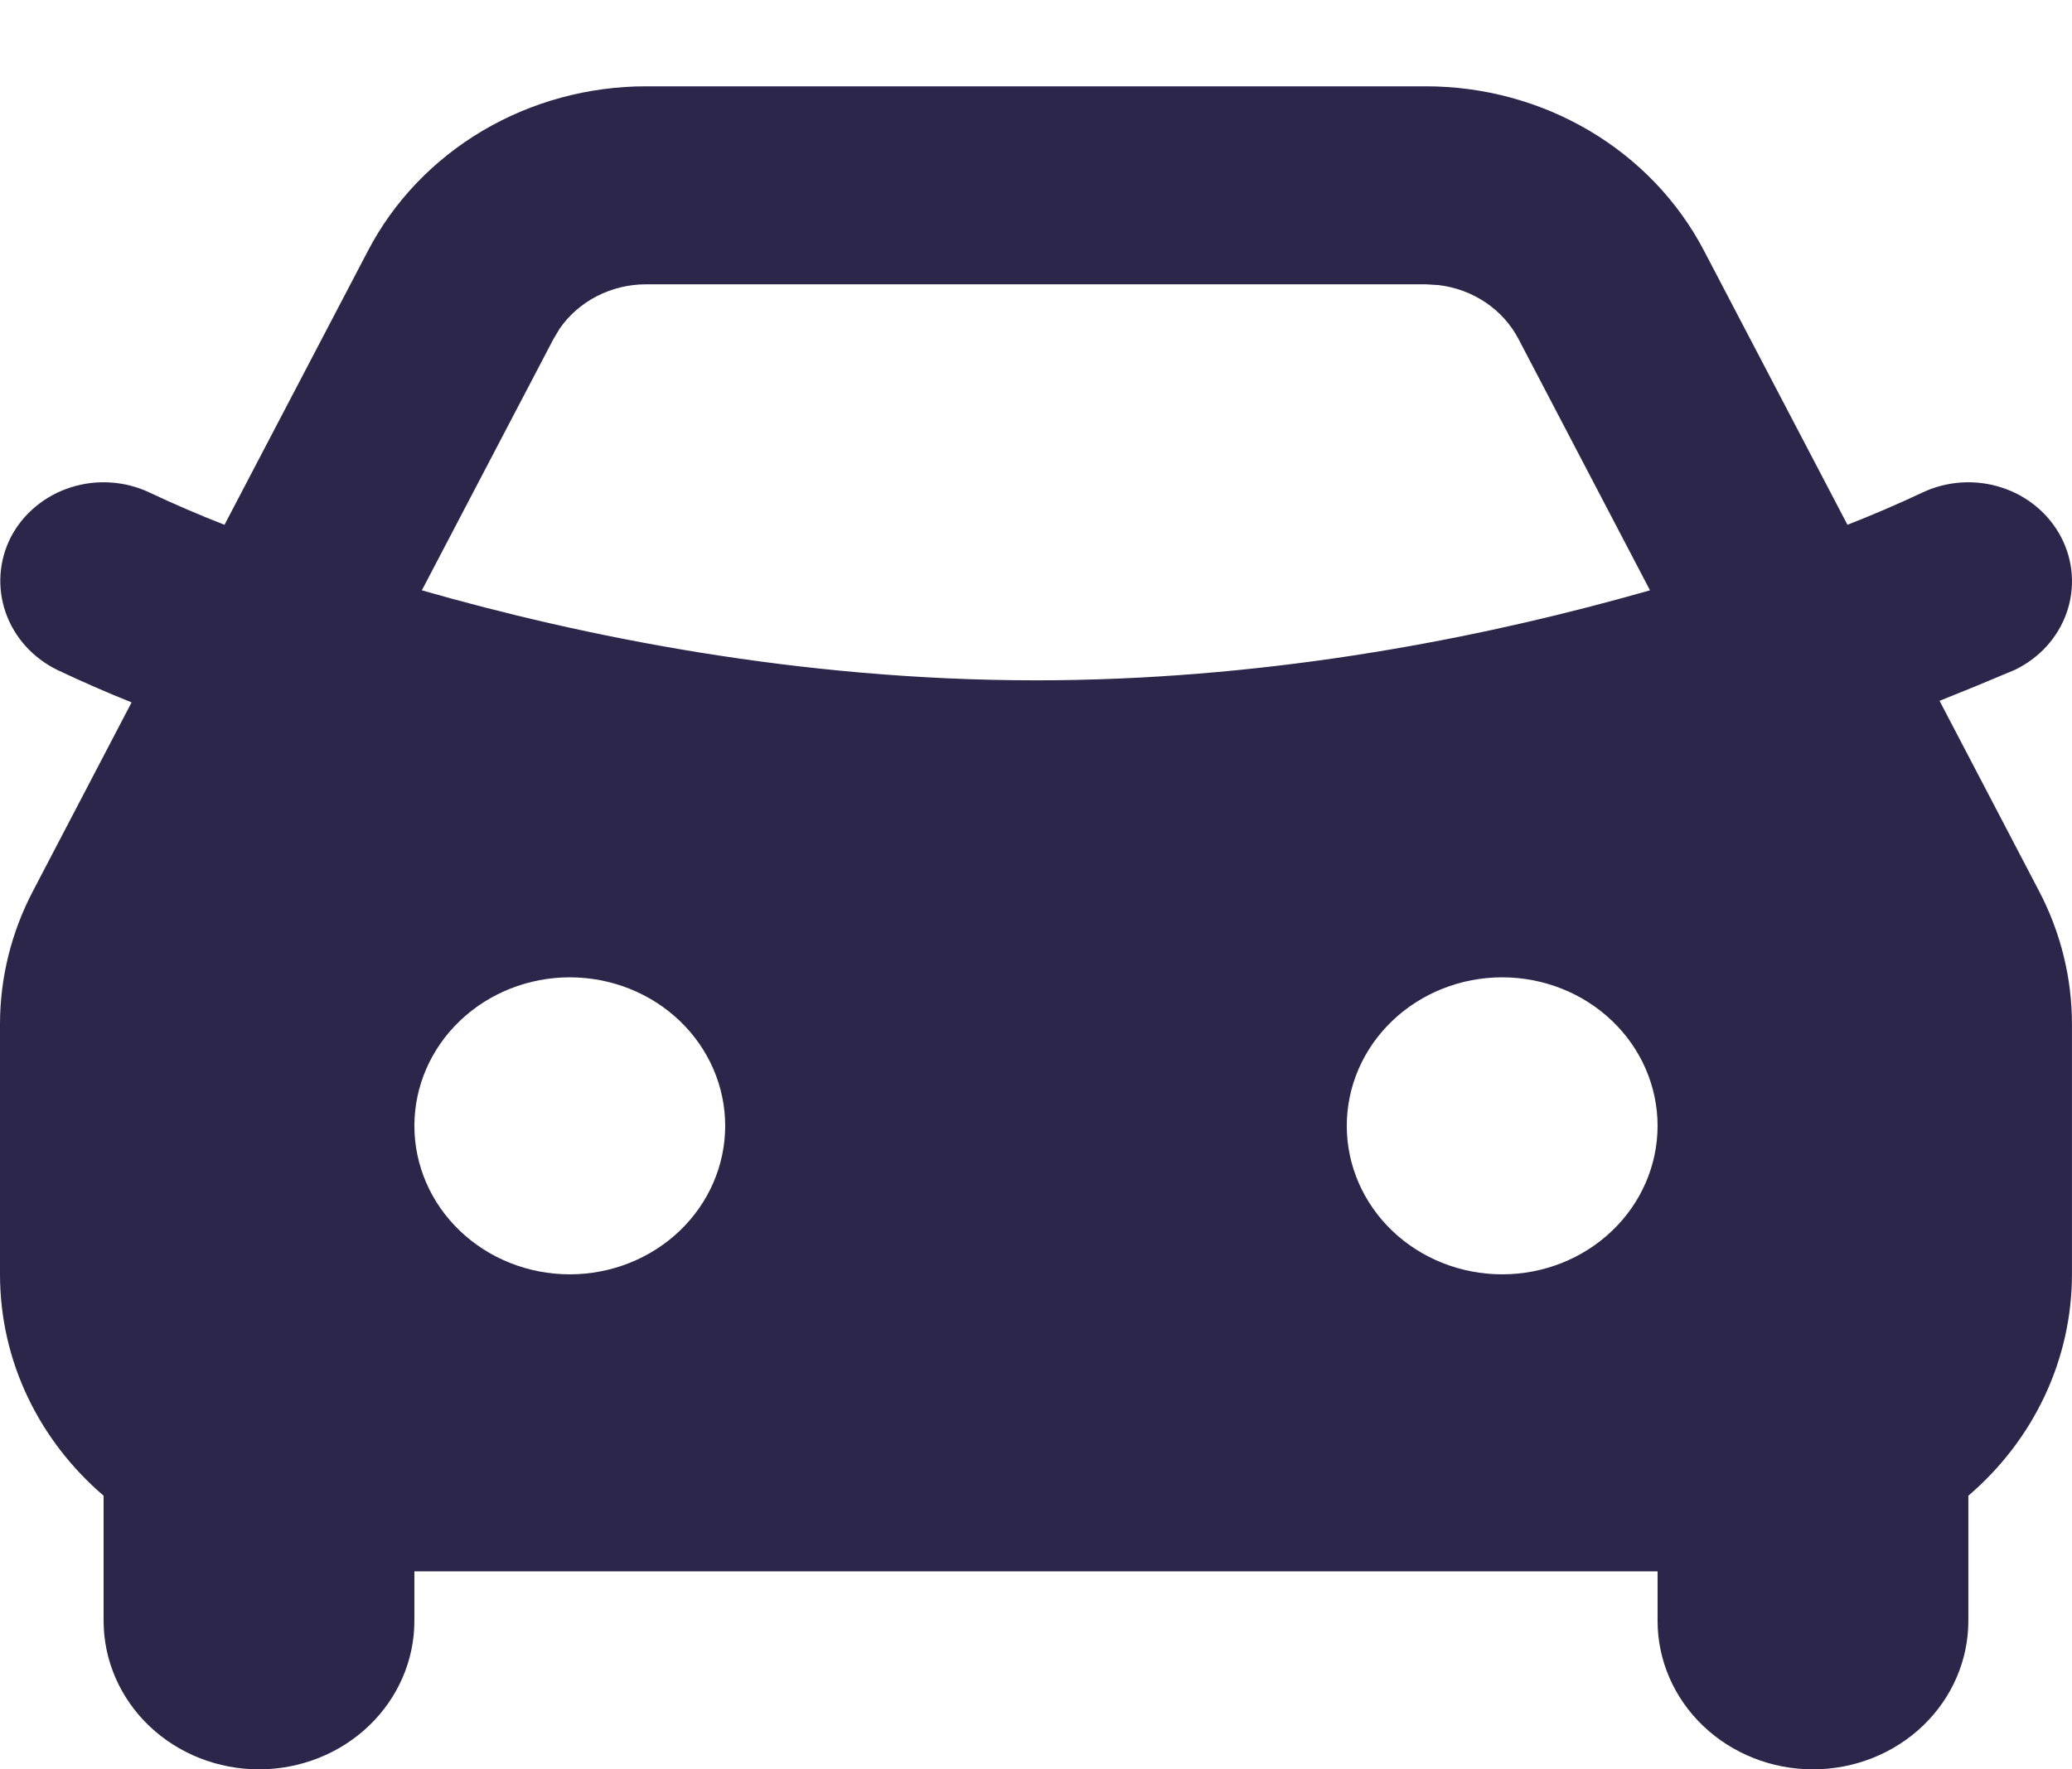 <svg width="144" height="123" viewBox="0 0 144 123" fill="none" xmlns="http://www.w3.org/2000/svg">
<path fill-rule="evenodd" clip-rule="evenodd" d="M99.099 6C103.109 6 107.041 7.068 110.453 9.083C113.864 11.098 116.622 13.982 118.416 17.411L128.395 36.482C130.152 35.794 131.88 35.05 133.579 34.252C135.288 33.436 137.266 33.303 139.078 33.881C140.89 34.459 142.387 35.702 143.241 37.335C144.095 38.969 144.234 40.86 143.629 42.592C143.024 44.324 141.724 45.756 140.015 46.572C138.285 47.308 136.545 48.023 134.796 48.719L141.715 61.953C143.216 64.823 143.998 67.988 143.997 71.197V88.588C143.997 91.493 143.356 94.365 142.115 97.017C140.874 99.669 139.062 102.041 136.797 103.977V112.676C136.797 115.414 135.659 118.04 133.634 119.976C131.609 121.912 128.862 123 125.997 123C123.133 123 120.386 121.912 118.361 119.976C116.335 118.04 115.198 115.414 115.198 112.676V109.235H28.799V112.676C28.799 115.414 27.662 118.04 25.636 119.976C23.611 121.912 20.864 123 18 123C15.135 123 12.388 121.912 10.363 119.976C8.338 118.04 7.2 115.414 7.2 112.676V103.977C2.779 100.192 0 94.7 0 88.588V71.19C0.001 67.986 0.783 64.826 2.282 61.96L9.144 48.829C7.406 48.132 5.69 47.381 3.996 46.578C2.296 45.752 1.003 44.32 0.397 42.591C-0.209 40.862 -0.08 38.974 0.756 37.335C1.178 36.526 1.763 35.804 2.478 35.212C3.192 34.619 4.021 34.166 4.919 33.88C5.816 33.593 6.764 33.479 7.707 33.543C8.651 33.607 9.572 33.848 10.418 34.252C12.122 35.055 13.85 35.798 15.602 36.482L25.581 17.418C27.374 13.988 30.131 11.103 33.543 9.086C36.955 7.069 40.887 6.001 44.898 6H99.099ZM39.599 67.941C36.735 67.941 33.988 69.029 31.963 70.965C29.937 72.901 28.799 75.527 28.799 78.265C28.799 81.003 29.937 83.629 31.963 85.564C33.988 87.501 36.735 88.588 39.599 88.588C42.464 88.588 45.21 87.501 47.236 85.564C49.261 83.629 50.399 81.003 50.399 78.265C50.399 75.527 49.261 72.901 47.236 70.965C45.21 69.029 42.464 67.941 39.599 67.941ZM104.398 67.941C101.534 67.941 98.787 69.029 96.761 70.965C94.736 72.901 93.598 75.527 93.598 78.265C93.598 81.003 94.736 83.629 96.761 85.564C98.787 87.501 101.534 88.588 104.398 88.588C107.262 88.588 110.009 87.501 112.034 85.564C114.06 83.629 115.198 81.003 115.198 78.265C115.198 75.527 114.06 72.901 112.034 70.965C110.009 69.029 107.262 67.941 104.398 67.941ZM99.099 19.765H44.898C43.713 19.765 42.547 20.044 41.502 20.578C40.456 21.113 39.566 21.885 38.908 22.827L38.462 23.571L29.318 41.038C40.463 44.231 55.482 47.294 71.999 47.294C87.421 47.294 101.525 44.624 112.39 41.671L114.672 41.038L105.535 23.571C105.006 22.558 104.222 21.685 103.255 21.031C102.288 20.377 101.167 19.961 99.992 19.82L99.106 19.765H99.099Z" fill="#2D264B"/>
</svg>

